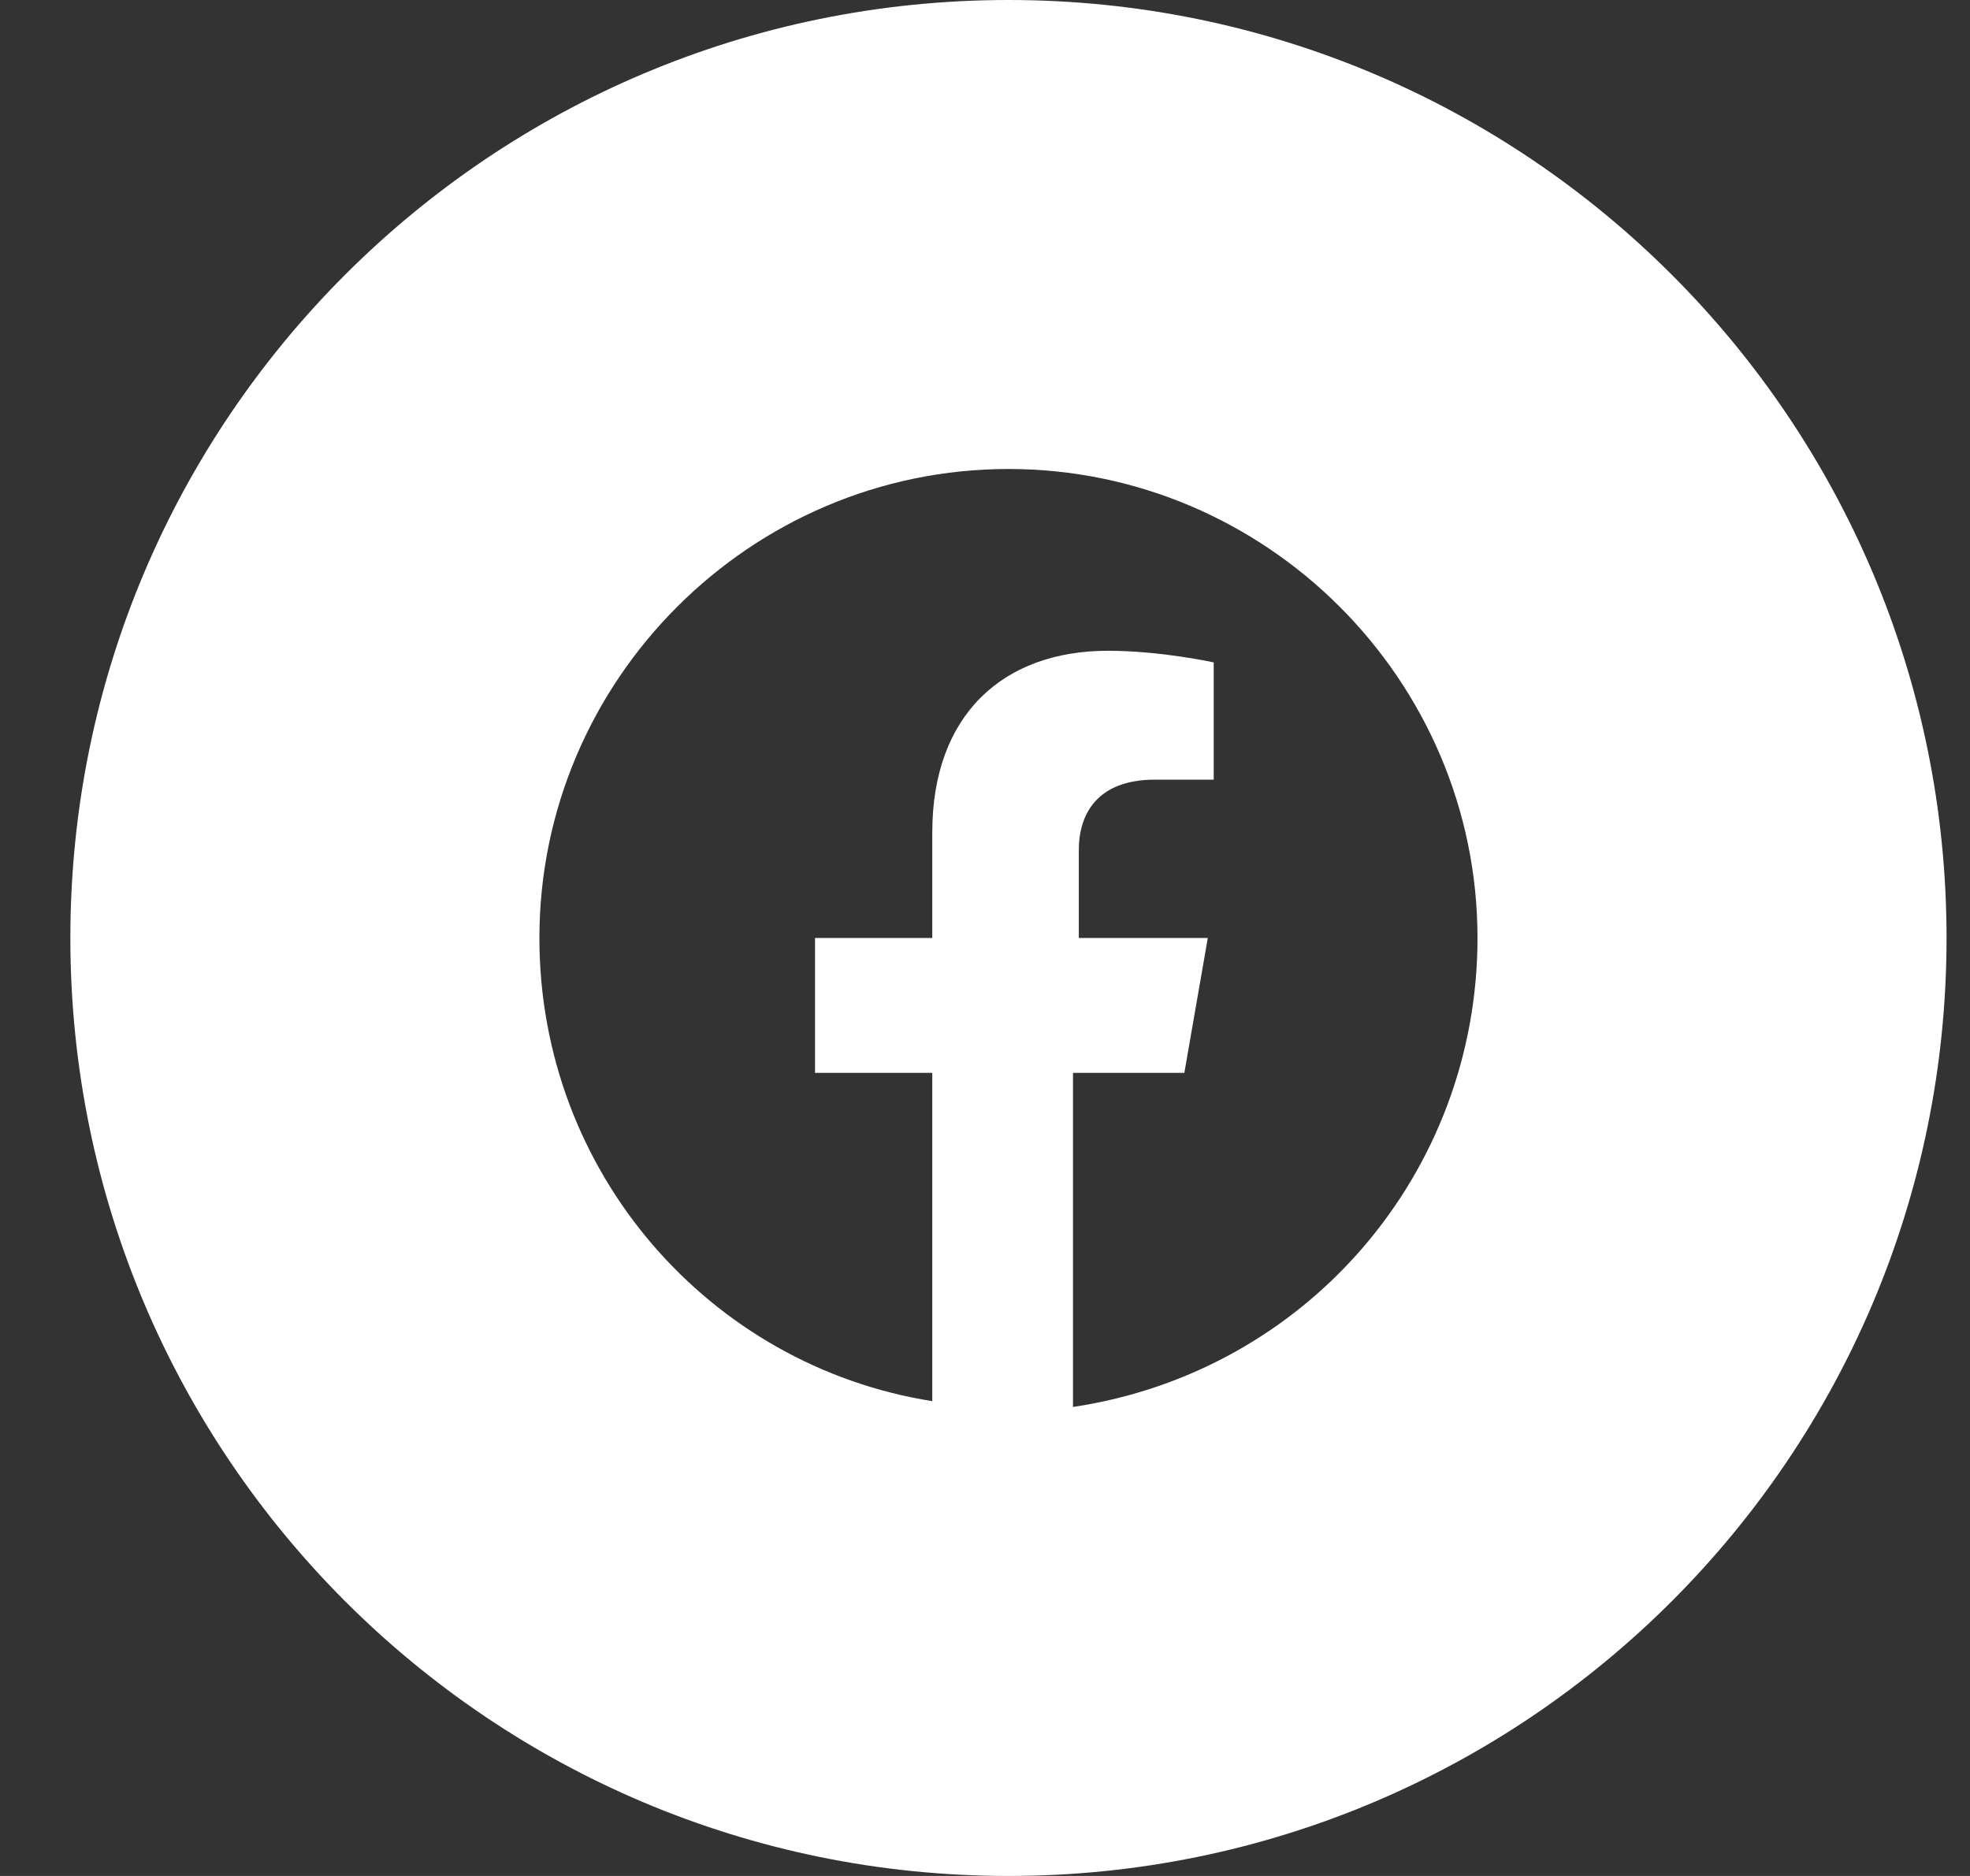<svg width="21" height="20" viewBox="0 0 21 20" fill="none" xmlns="http://www.w3.org/2000/svg">
<rect x="0" y="0" width="21" height="20" fill="#333333" stroke="none"/>
<path fill-rule="evenodd" clip-rule="evenodd" d="M0.75 10C0.75 4.477 5.227 0 10.75 0C16.273 0 20.75 4.477 20.75 10C20.75 15.523 16.273 20 10.75 20C5.227 20 0.75 15.523 0.75 10ZM10.75 5C13.5 5 15.75 7.25 15.75 10C15.75 12.5 13.938 14.625 11.438 15V11.438H12.625L12.875 10H11.5V9.062C11.5 8.688 11.688 8.312 12.312 8.312H12.938V7.062C12.938 7.062 12.375 6.938 11.812 6.938C10.688 6.938 9.938 7.625 9.938 8.875V10H8.688V11.438H9.938V14.938C7.562 14.562 5.75 12.5 5.75 10C5.75 7.25 8 5 10.75 5Z" fill="white"/>
</svg>
